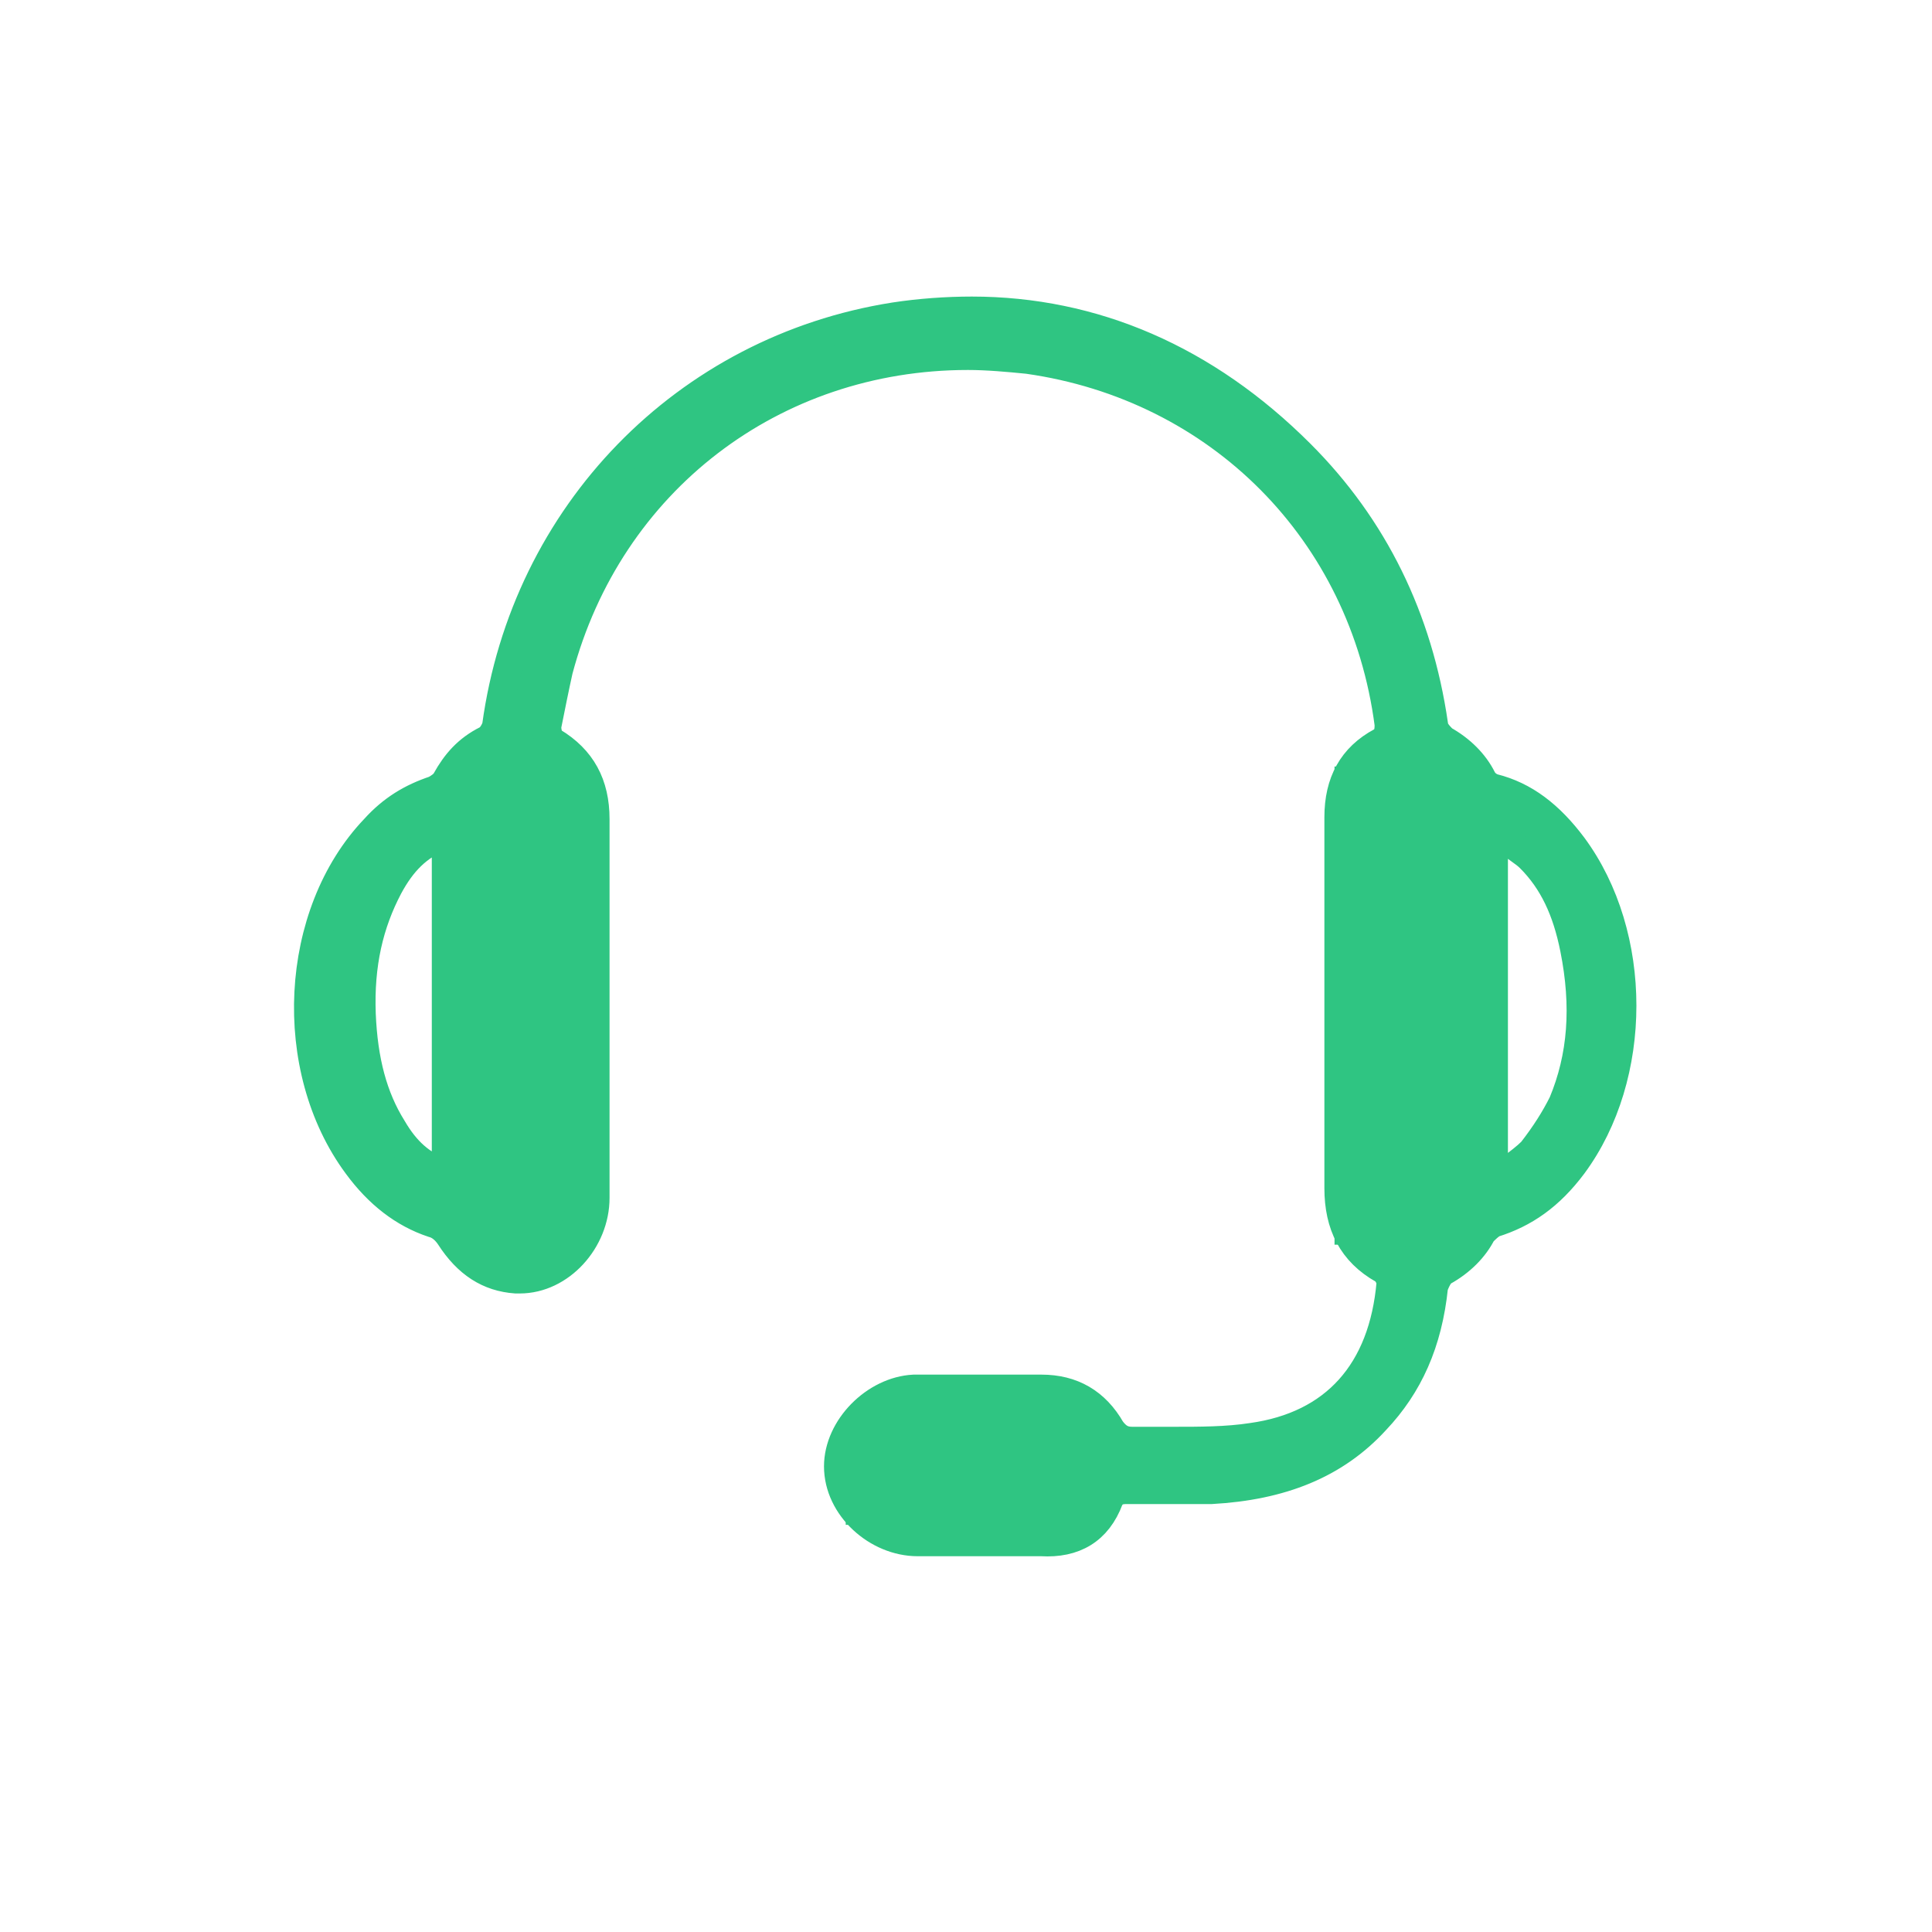 <?xml version="1.0" encoding="utf-8"?>
<!-- Generator: Adobe Illustrator 23.0.0, SVG Export Plug-In . SVG Version: 6.00 Build 0)  -->
<svg version="1.1" id="Layer_1" xmlns="http://www.w3.org/2000/svg" xmlns:xlink="http://www.w3.org/1999/xlink" x="0px" y="0px"
	 viewBox="0 0 100 100" style="enable-background:new 0 0 100 100;" xml:space="preserve">
<style type="text/css">
	.st0{fill:#1192F1;}
	.st1{fill:#2FC582;stroke:#2FC582;stroke-width:1.5;stroke-miterlimit:10;}
	.st2{fill:#2FC582;stroke:#2FC582;stroke-width:1.25;stroke-miterlimit:10;}
</style>
<g>
	<path class="st0" d="M-979,831.7c1.2,0,2.3-0.1,3.4,0c1,0.1,1.4-0.3,1.3-1.3c-0.1-1.8,0-3.7,0-5.5c0.1-10,7.2-18.7,17-20.7
		c12.5-2.6,24,5.3,26.1,17.8c0.4,2.6,0.2,5.4,0.2,8.1c0,1.3,0.4,1.7,1.6,1.6c1-0.1,2,0,3.1,0c0,0.6,0.1,1.1,0.1,1.6
		c0,13.4,0,26.9,0,40.3c0,1.2-0.3,1.6-1.6,1.6c-16.6,0-33.2,0-49.8,0c-1.1,0-1.6-0.2-1.6-1.5c0-13.6,0-27.2,0-40.8
		C-979.2,832.6-979.1,832.3-979,831.7z M-964.6,831.7c7.9,0,15.4,0,22.9,0c0.3,0,0.8-0.6,0.8-0.9c0.1-1.8,0-3.6,0-5.4
		c0-5.7-4.5-10.8-10.1-11.5c-5.9-0.8-11.8,2.9-13,8.6C-964.7,825.4-964.5,828.5-964.6,831.7z M-964.6,842.9c-2.7,0-4.5,1.3-4.9,3.7
		s0,4.7,1.7,6.6c1.1,1.2,2.3,2.2,3.4,3.4c1.1,1.1,1.7,2.4,1.6,3.9c-0.1,1.3-0.8,1.9-2.1,1.9c-1.6,0-1.7-1.1-1.9-2.3
		c-0.1-0.5-0.2-1.2-0.5-1.3c-0.7-0.2-1.5-0.2-2.2,0.1c-0.3,0.1-0.2,1.1-0.2,1.7c0,0.3,0.1,0.6,0.1,0.8c0.4,2.4,2,3.8,4.5,3.9
		c3,0.1,4.7-1.1,5.3-3.6c0.7-2.8-0.1-5.1-2-7.1c-0.9-1-2.1-1.8-2.9-2.9c-0.7-1-1.4-2.1-1.7-3.3c-0.4-1.5,0.3-2.5,1.5-2.7
		c1.3-0.2,1.9,0.3,2.3,2c0,0.2,0,0.5,0.1,0.5c0.7,0.2,1.4,0.5,2.1,0.5c0.2,0,0.7-0.6,0.7-0.9C-959.6,844.9-961.5,842.9-964.6,842.9z
		 M-956.4,858.9c0.3,1.4,0.3,2.6,0.7,3.8c0.7,2.1,2.7,3.1,5.4,2.8c2.1-0.2,3.6-1.6,4-3.7c0.5-2.8-0.2-5.1-2.2-7.1
		c-0.9-0.9-2-1.7-2.8-2.8c-0.8-1-1.4-2.2-1.7-3.5c-0.4-1.8,1-2.9,2.6-2.4c1.1,0.3,1.2,1.2,1.2,2.2c0,1.2,1,0.9,1.7,0.9
		c0.6,0,1.2,0.1,1.3-0.9c0.2-2.7-1.6-4.9-4.1-5.1c-3.4-0.3-5.4,1.3-5.7,4.2s0.6,5.2,2.7,7.1c0.9,0.9,1.9,1.7,2.7,2.7
		c1,1.2,1.7,2.5,1.2,4.2c-0.3,1-0.9,1.5-2,1.4c-1,0-1.6-0.5-1.8-1.4c-0.1-0.7-0.2-1.5-0.3-2.2C-954.4,858.9-955.2,858.9-956.4,858.9
		z M-942.1,854.2c0,3.3,0,6.5,0,9.8c0,0.9,0.3,1.3,1.2,1.2c2.2-0.1,4.4-0.1,6.6,0c0.9,0,1.1-0.4,1.1-1.2c-0.1-0.7,0.2-1.6-1-1.6
		c-1,0-2.1-0.1-3.1,0c-1.2,0.1-1.6-0.3-1.6-1.6c0.1-5.5,0-10.9,0.1-16.4c0-1.4-0.8-1.2-1.6-1.2c-0.9,0-1.7-0.2-1.6,1.2
		C-942.1,847.7-942.1,850.9-942.1,854.2z"/>
</g>
<g>
	<g>
		<path class="st1" d="M53.9,79.8c-0.6,0-1.2,0-1.8,0c-0.5,0-2.4,0-2.9,0c-0.6,0-1.1,0-1.7,0c-2.1,0-4.1-1.8-4.1-3.9
			c0-2,1.9-3.9,3.9-4c0.4,0,0.9,0,1.3,0c0.3,0,0.7,0,1,0s0.7,0,1,0h2c0.4,0,0.8,0,1.2,0h0.1c1.6,0,2.8,0.7,3.6,2.1
			c0.3,0.4,0.6,0.6,1.1,0.6h0.1c0.7,0,1.4,0,2.1,0c1.3,0,2.7,0,4-0.2c4.3-0.6,6.8-3.4,7.2-8c0-0.2-0.2-0.6-0.4-0.7
			c-1.6-0.9-2.3-2.3-2.3-4.2c0-5.8,0-11.9,0-19.2c0-1.8,0.7-3.1,2.2-3.9c0.3-0.2,0.4-0.4,0.4-0.9c-1.3-10-8.8-17.5-18.7-18.9
			c-1-0.1-2.1-0.2-3.1-0.2c-10.1,0-18.6,6.5-21.2,16.3c-0.2,0.9-0.4,1.9-0.6,2.9c0,0.3,0.1,0.7,0.3,0.8c1.5,0.9,2.2,2.2,2.2,4
			c0,4.2,0,8.4,0,12.5c0,2.3,0,4.7,0,7.1c0,2.2-1.8,4.2-3.9,4.2l0,0c-0.1,0-0.1,0-0.2,0c-1.4-0.1-2.5-0.8-3.4-2.2
			c-0.2-0.3-0.5-0.6-0.9-0.7c-1.5-0.5-2.8-1.5-3.9-3c-3.7-5-3.3-13,0.9-17.4c0.9-1,1.9-1.6,3.1-2c0.2-0.1,0.5-0.3,0.6-0.5
			c0.5-0.9,1.1-1.6,2.1-2.1c0.2-0.1,0.4-0.4,0.5-0.7c1.5-11,9.8-19.5,20.6-21.2c1.3-0.2,2.7-0.3,4-0.3c6.3,0,12.1,2.5,17,7.4
			c3.8,3.8,6.1,8.5,6.9,14c0,0.3,0.3,0.6,0.5,0.8c0.9,0.5,1.6,1.2,2,2c0.1,0.2,0.3,0.4,0.6,0.5c1.6,0.4,2.9,1.4,4.1,3
			c3.4,4.6,3.4,11.9,0,16.5c-1.2,1.6-2.5,2.5-4.1,3c-0.2,0.1-0.4,0.3-0.6,0.5c-0.4,0.8-1.1,1.5-2,2c-0.2,0.1-0.4,0.5-0.5,0.8
			c-0.3,2.9-1.3,5.1-3,6.9c-2.1,2.3-4.9,3.4-8.5,3.6c-0.6,0-1.2,0-1.9,0s-1.4,0-2.1,0h-0.4c-0.4,0-0.7,0.1-0.9,0.5
			C56.8,79.2,55.6,79.9,53.9,79.8L53.9,79.8z M52.9,77.4c0.4,0,0.9,0,1.4,0c1,0,1.6-0.5,1.6-1.4c0-0.6-0.1-0.9-0.3-1.2
			c-0.2-0.3-0.6-0.4-1.1-0.4c-1.1,0-2.3,0-3.4,0s-2.3,0-3.4,0c-0.6,0-0.9,0.1-1.2,0.4c-0.2,0.3-0.4,0.7-0.3,1.2c0,1,0.5,1.5,1.6,1.5
			c0.4,0,0.9,0,1.3,0h2L52.9,77.4z M27,40.3c-1.1,0-1.5,0.4-1.5,1.4c0,0.1,0,0.3,0,0.4v19.7c0,0.2,0,0.5,0,0.8c0.1,0.6,0.4,1,1,1.1
			c0.2,0,0.4,0.1,0.6,0.1c0.9,0,1.4-0.6,1.4-1.7c0-2.8,0-5.5,0-8.2v-4.7c0-2.5,0-5,0-7.5C28.5,40.7,28.1,40.3,27,40.3L27,40.3z
			 M73.4,40.3c-1.1,0-1.5,0.4-1.5,1.5c0,6.8,0,13.7,0,20.5c0,1,0.5,1.5,1.5,1.5h0.1c1,0,1.4-0.5,1.4-1.6c0-2.6,0-5.3,0-7.9v-2.2
			v-2.8c0-2.5,0-5,0-7.5C74.9,40.7,74.5,40.3,73.4,40.3L73.4,40.3z M77.3,60.6l0.3,0.3l0.1-0.1c0.2-0.1,0.3-0.2,0.5-0.3
			c0.4-0.3,0.8-0.6,1.1-0.9c0.7-0.9,1.2-1.7,1.6-2.5c1-2.4,1.2-5,0.6-8c-0.4-2-1.1-3.5-2.3-4.7c-0.3-0.3-0.7-0.5-1-0.8
			c-0.2-0.1-0.4-0.2-0.6-0.4L77.3,43C77.3,43,77.3,60.6,77.3,60.6z M22.8,43.3c-1.2,0.5-2,1.3-2.7,2.6c-1,1.9-1.5,4-1.4,6.6
			c0.1,2.4,0.6,4.3,1.6,5.9c0.7,1.2,1.5,1.9,2.6,2.3l0.2,0.1V43.1L22.8,43.3z"/>
	</g>
	<rect x="23.8" y="40.3" class="st2" width="3.7" height="23.5"/>
	<rect x="69.7" y="40.3" class="st2" width="4.2" height="23.5"/>
	<rect x="44.4" y="74.4" class="st2" width="10.5" height="3.9"/>
</g>
</svg>
